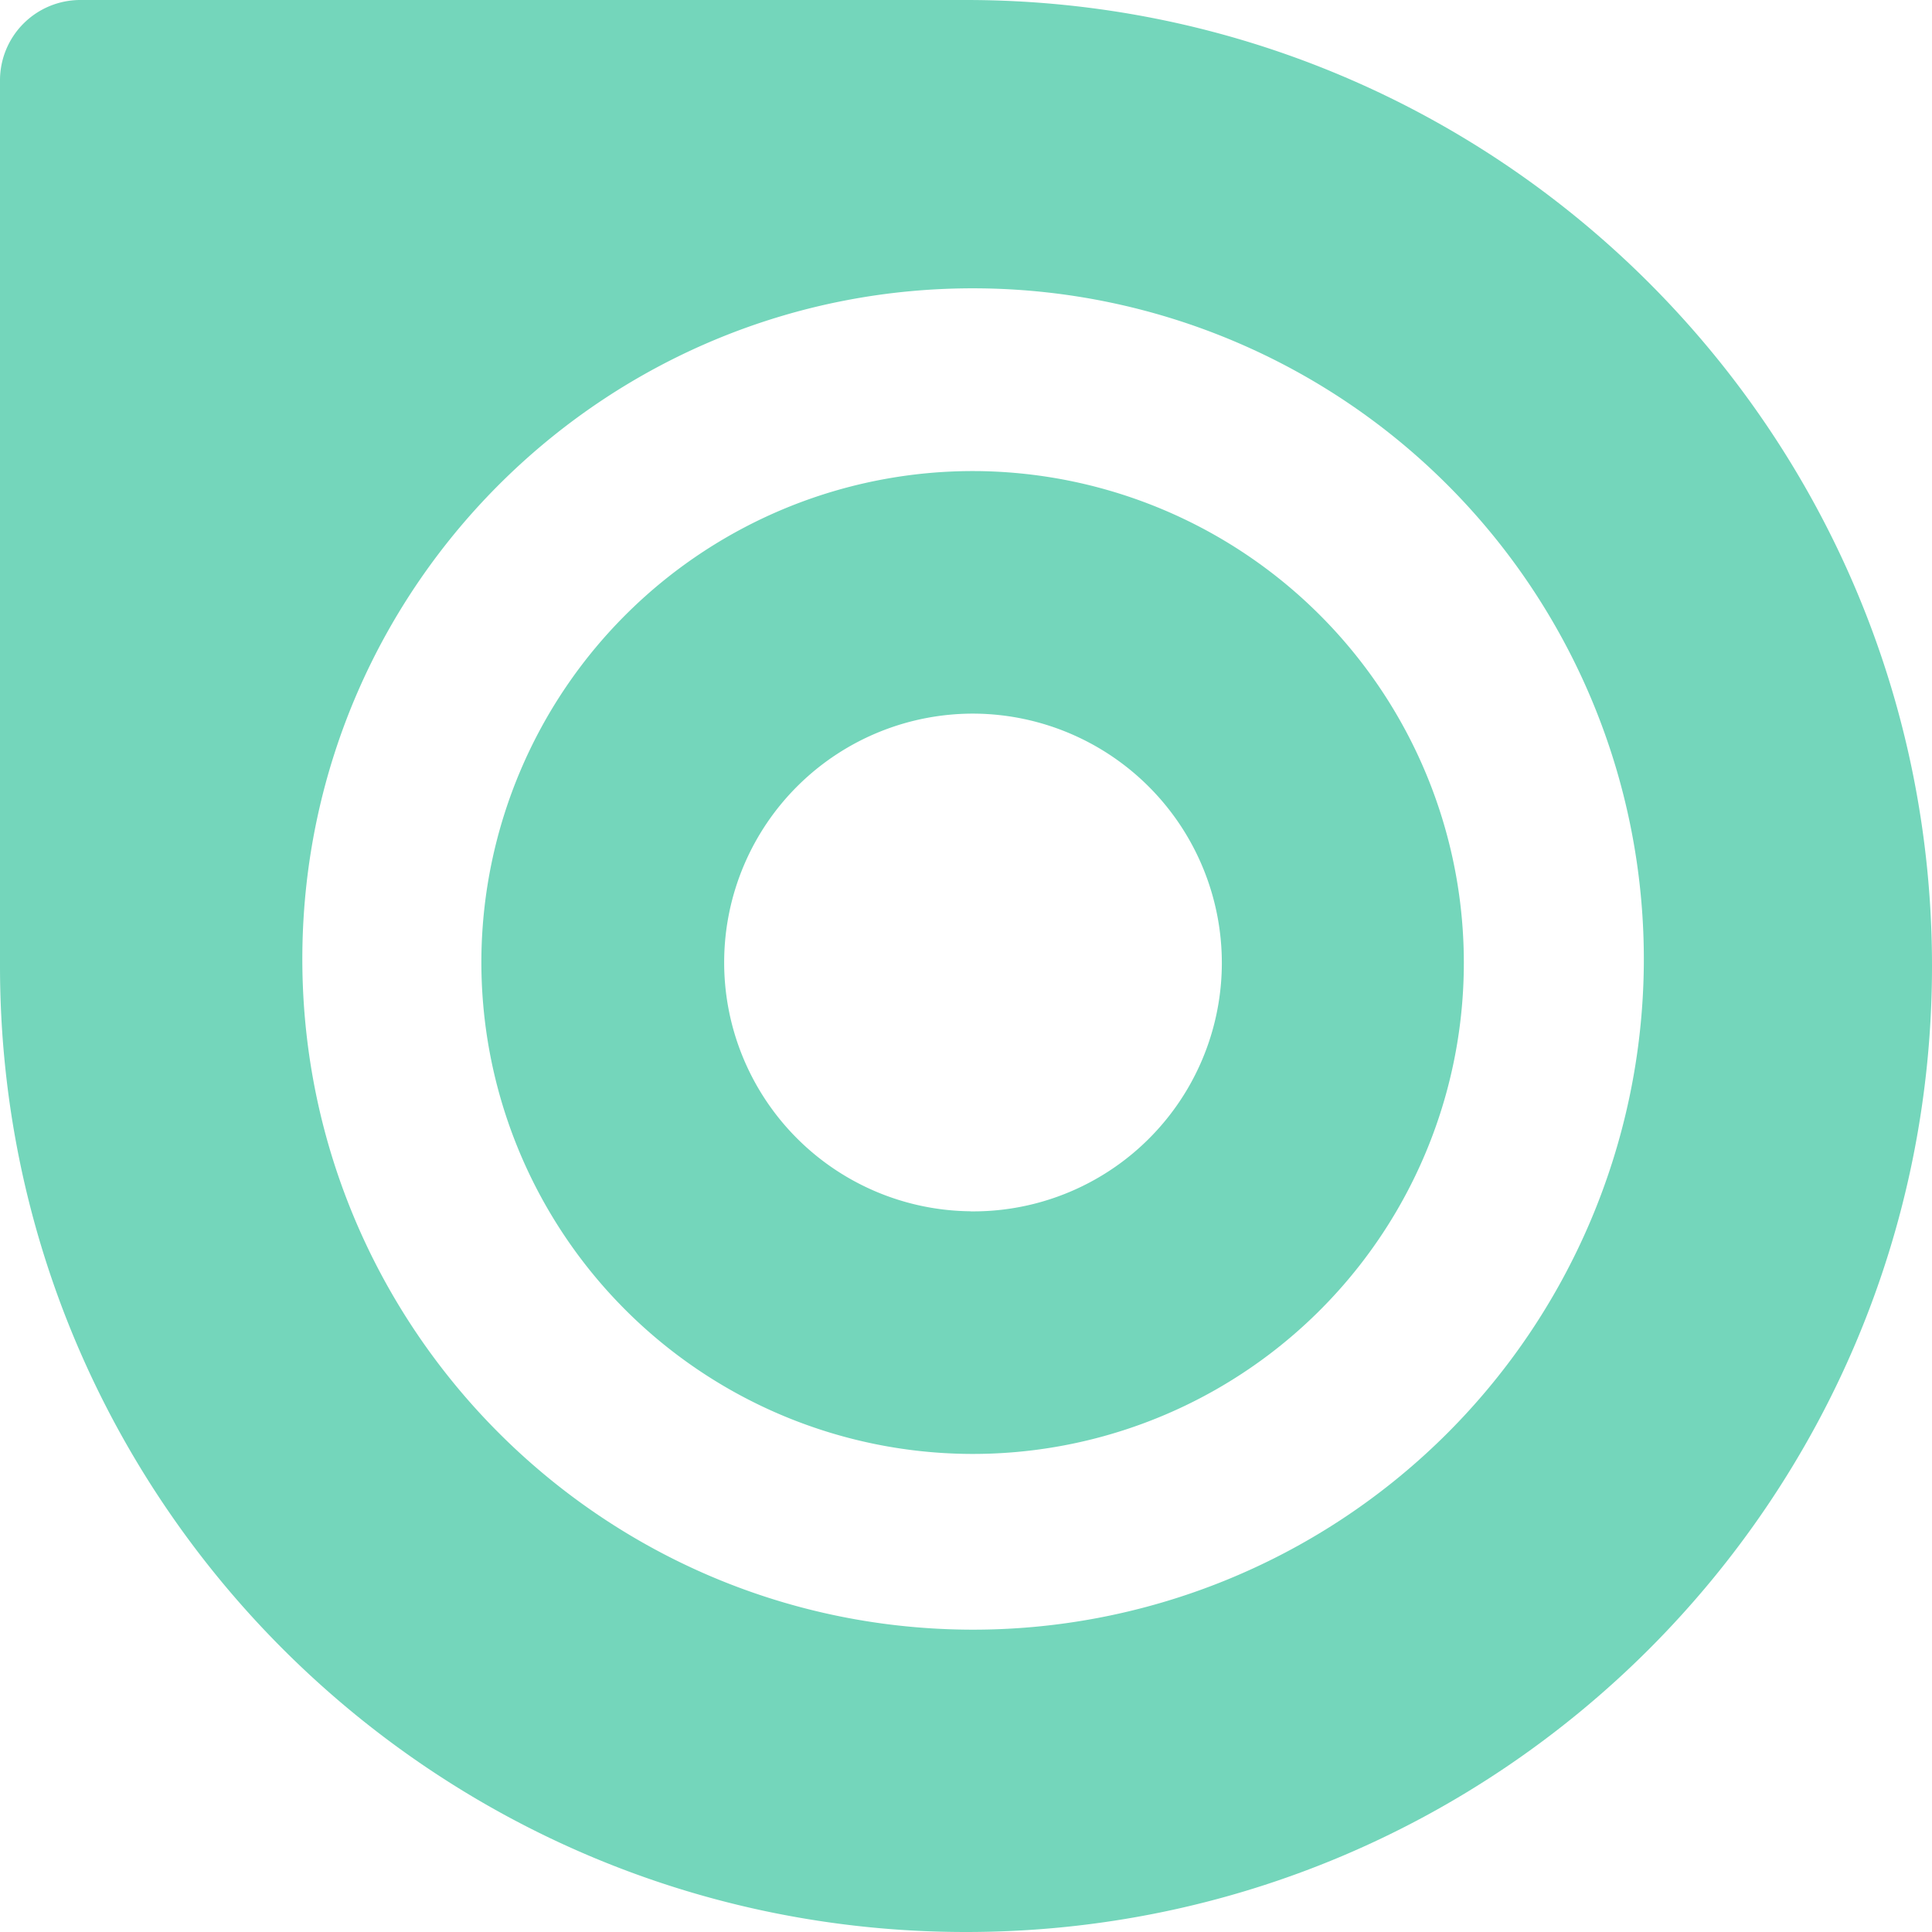 <svg role="img" width="32px" height="32px" viewBox="0 0 24 24" xmlns="http://www.w3.org/2000/svg"><title>Issuu</title><path fill="#74d6bb" d="M.996 0A.998.998 0 0 0 0 .996V12c0 6.628 5.372 12 12 12s12-5.372 12-12S18.628 0 12 0H.996zm11.17 3.582a8.333 8.333 0 0 1 8.254 8.41 8.333 8.333 0 0 1-8.41 8.252c-4.597-.045-8.296-3.81-8.254-8.41.045-4.6 3.81-8.296 8.41-8.252zm-.031 2.27a6.107 6.107 0 0 0-6.155 6.046 6.109 6.109 0 0 0 6.05 6.163 6.099 6.099 0 0 0 6.154-6.047 6.107 6.107 0 0 0-6.041-6.162h-.008zm-.02 3.013a3.098 3.098 0 0 1 3.063 3.123 3.088 3.088 0 0 1-3.121 3.06l.002-.001a3.091 3.091 0 0 1 .056-6.182z"/></svg>